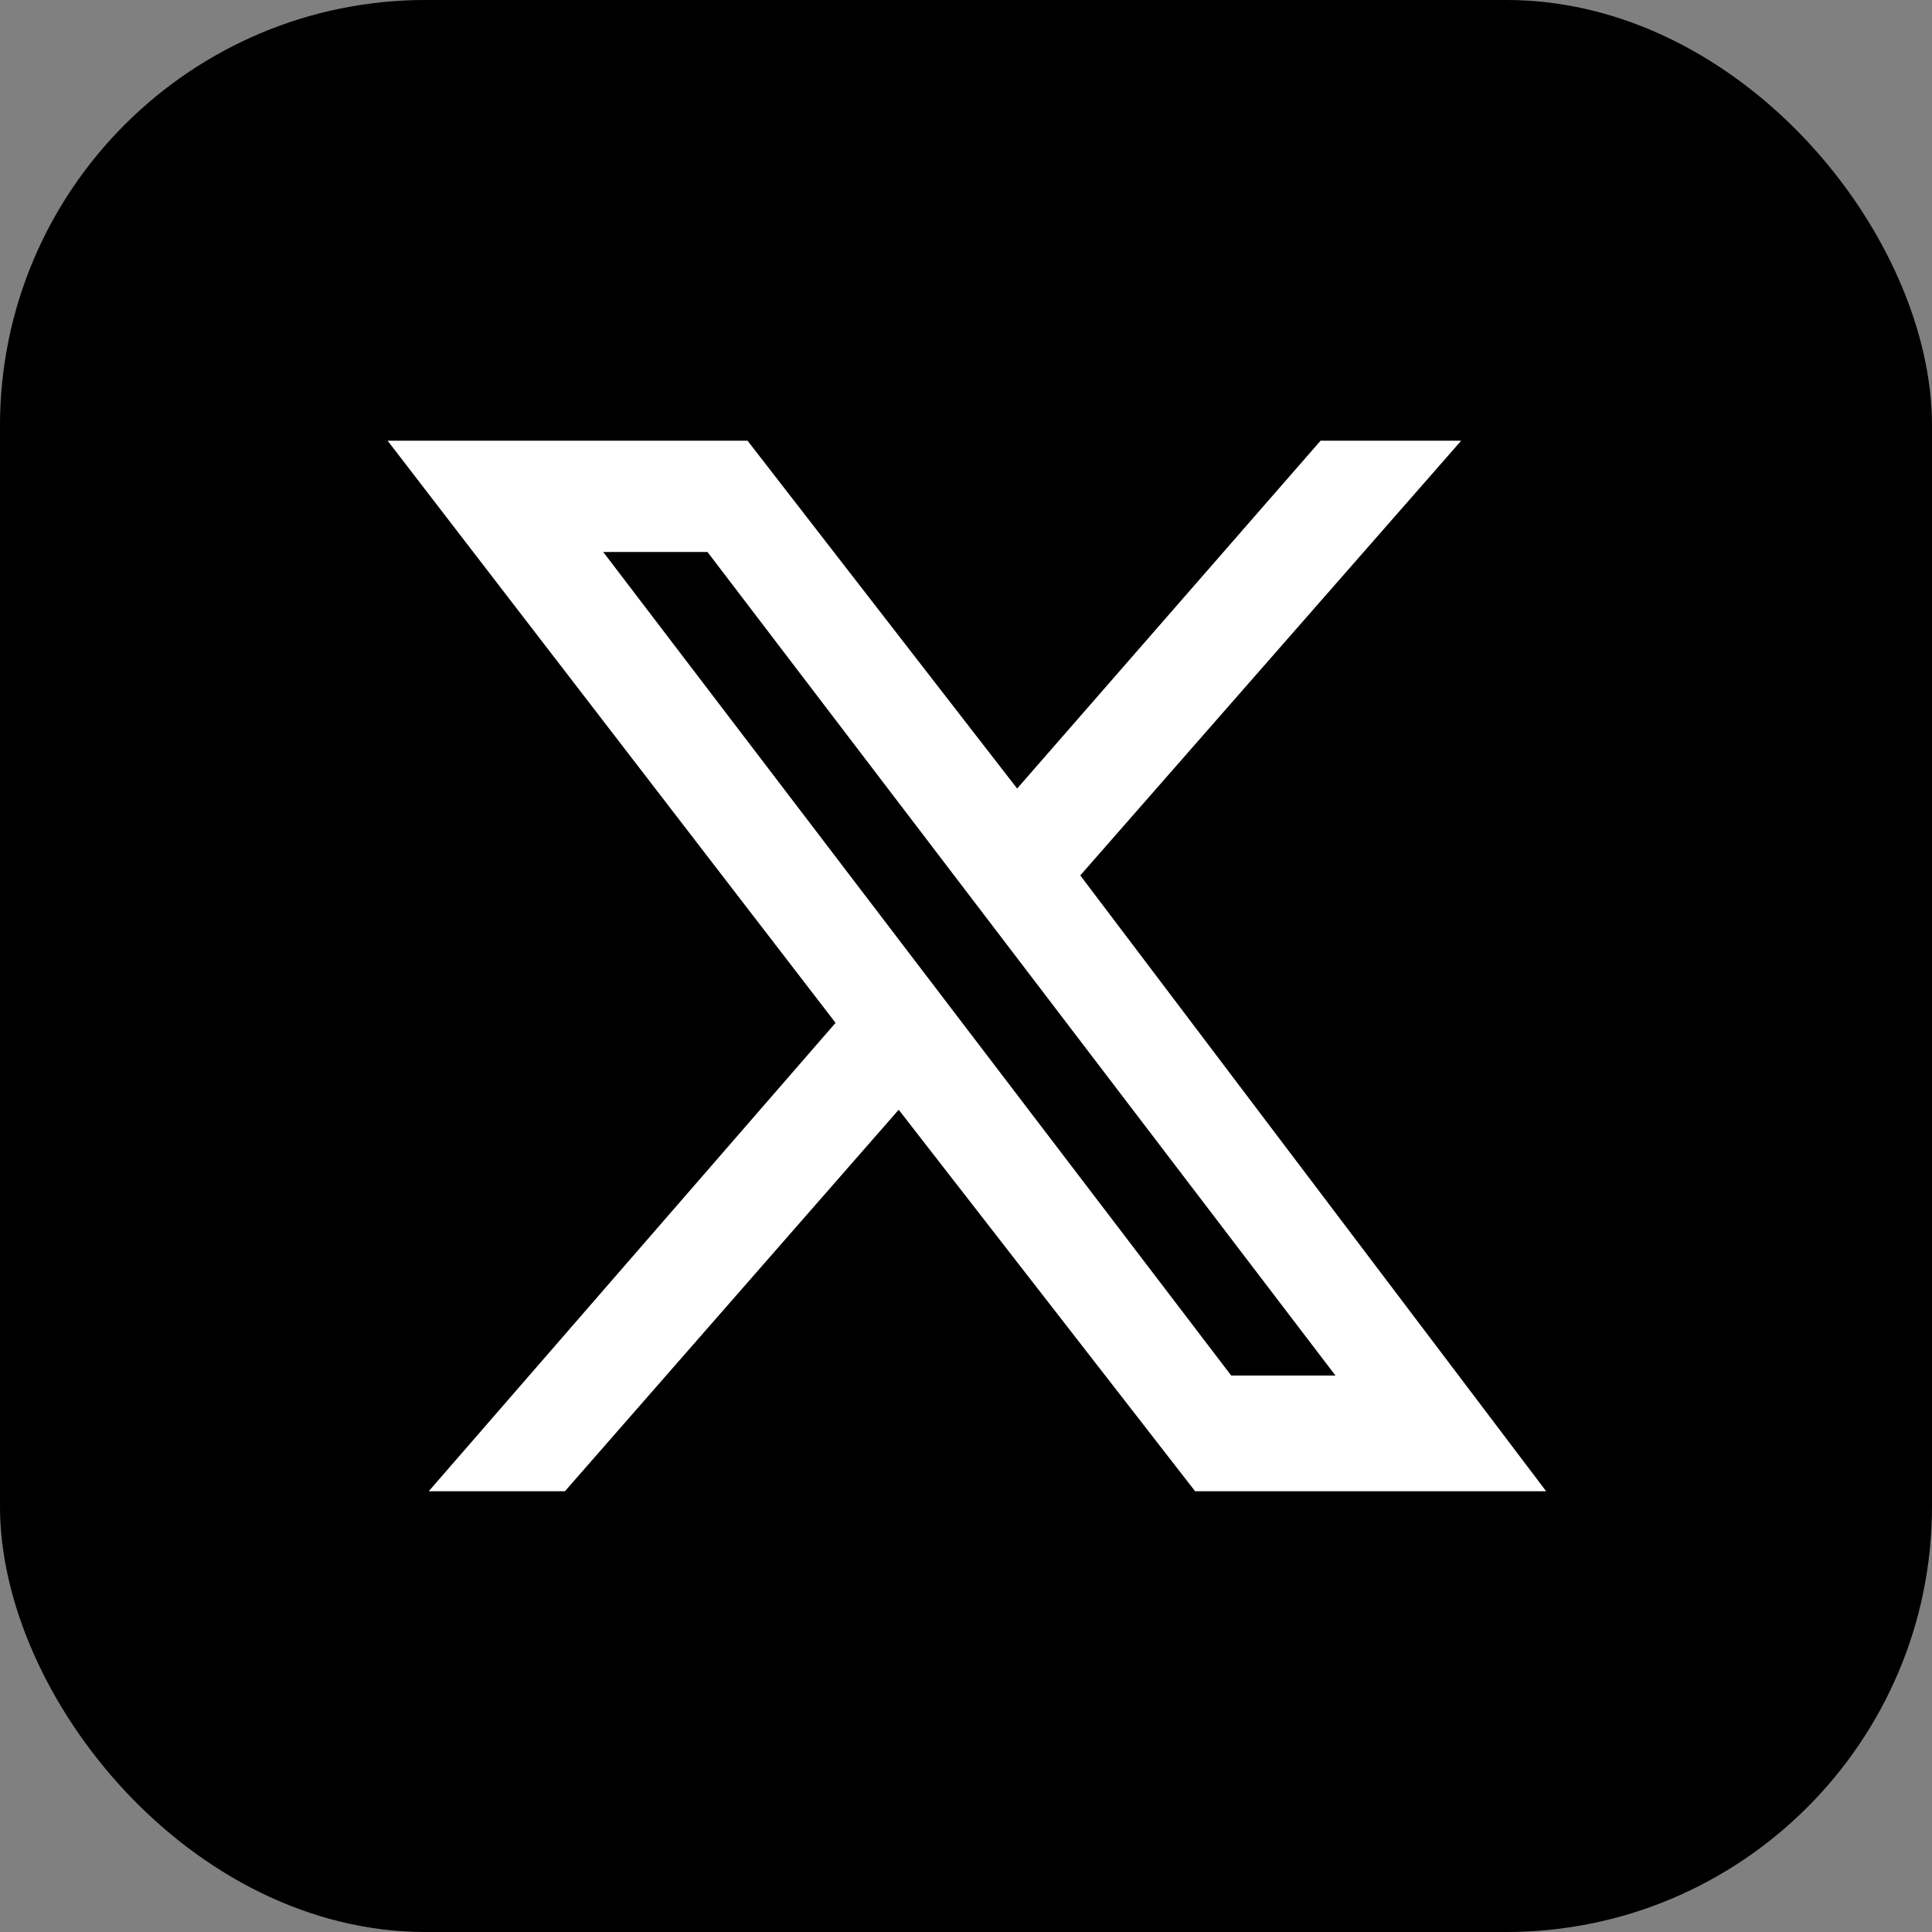 <?xml version="1.0" encoding="UTF-8"?>
<svg id="b" data-name="レイヤー 2" xmlns="http://www.w3.org/2000/svg" xmlns:xlink="http://www.w3.org/1999/xlink" viewBox="0 0 331.13 331.13">
  <rect x="0" y="0" width="331.13" height="331.13" fill="#808080" stroke="none"/>
  <defs>
    <clipPath id="d">
      <rect x="0" width="331.13" height="331.13" rx="72.96" ry="72.96" fill="none"/>
    </clipPath>
  </defs>
  <g id="c" data-name="ﾑ饑2">
    <g clip-path="url(#d)">
      <g>
        <rect width="331.13" height="331.13"/>
        <path d="M185.15,150.04l65.29-74.51h-24.1l-52.01,59.62-46.21-59.62h-61.69l76.78,99.78-69.73,80.28h23.34l57.21-65.39,50.81,65.39h60.16l-79.85-105.55ZM211.02,235.76L103.39,94.61h17.87l107.63,141.15h-17.87Z" fill="#fff"/>
      </g>
      <path d="M258.17,0H72.96C34.99,0,0,34.99,0,72.96v185.21c0,37.97,34.99,72.96,72.96,72.96h185.21c37.97,0,72.96-34.99,72.96-72.96V72.96c0-37.97-34.99-72.96-72.96-72.96ZM329.03,258.17c0,17.54-7.88,35.49-21.62,49.23-13.74,13.74-31.69,21.62-49.23,21.62H72.96c-17.54,0-35.49-7.88-49.23-21.62-13.74-13.74-21.63-31.69-21.63-49.23V72.96c0-17.54,7.88-35.49,21.63-49.23C37.47,9.99,55.42,2.1,72.96,2.1h185.21c17.54,0,35.49,7.88,49.23,21.63,13.74,13.74,21.62,31.69,21.62,49.23v185.21Z" opacity=".15"/>
    </g>
  </g>
</svg>